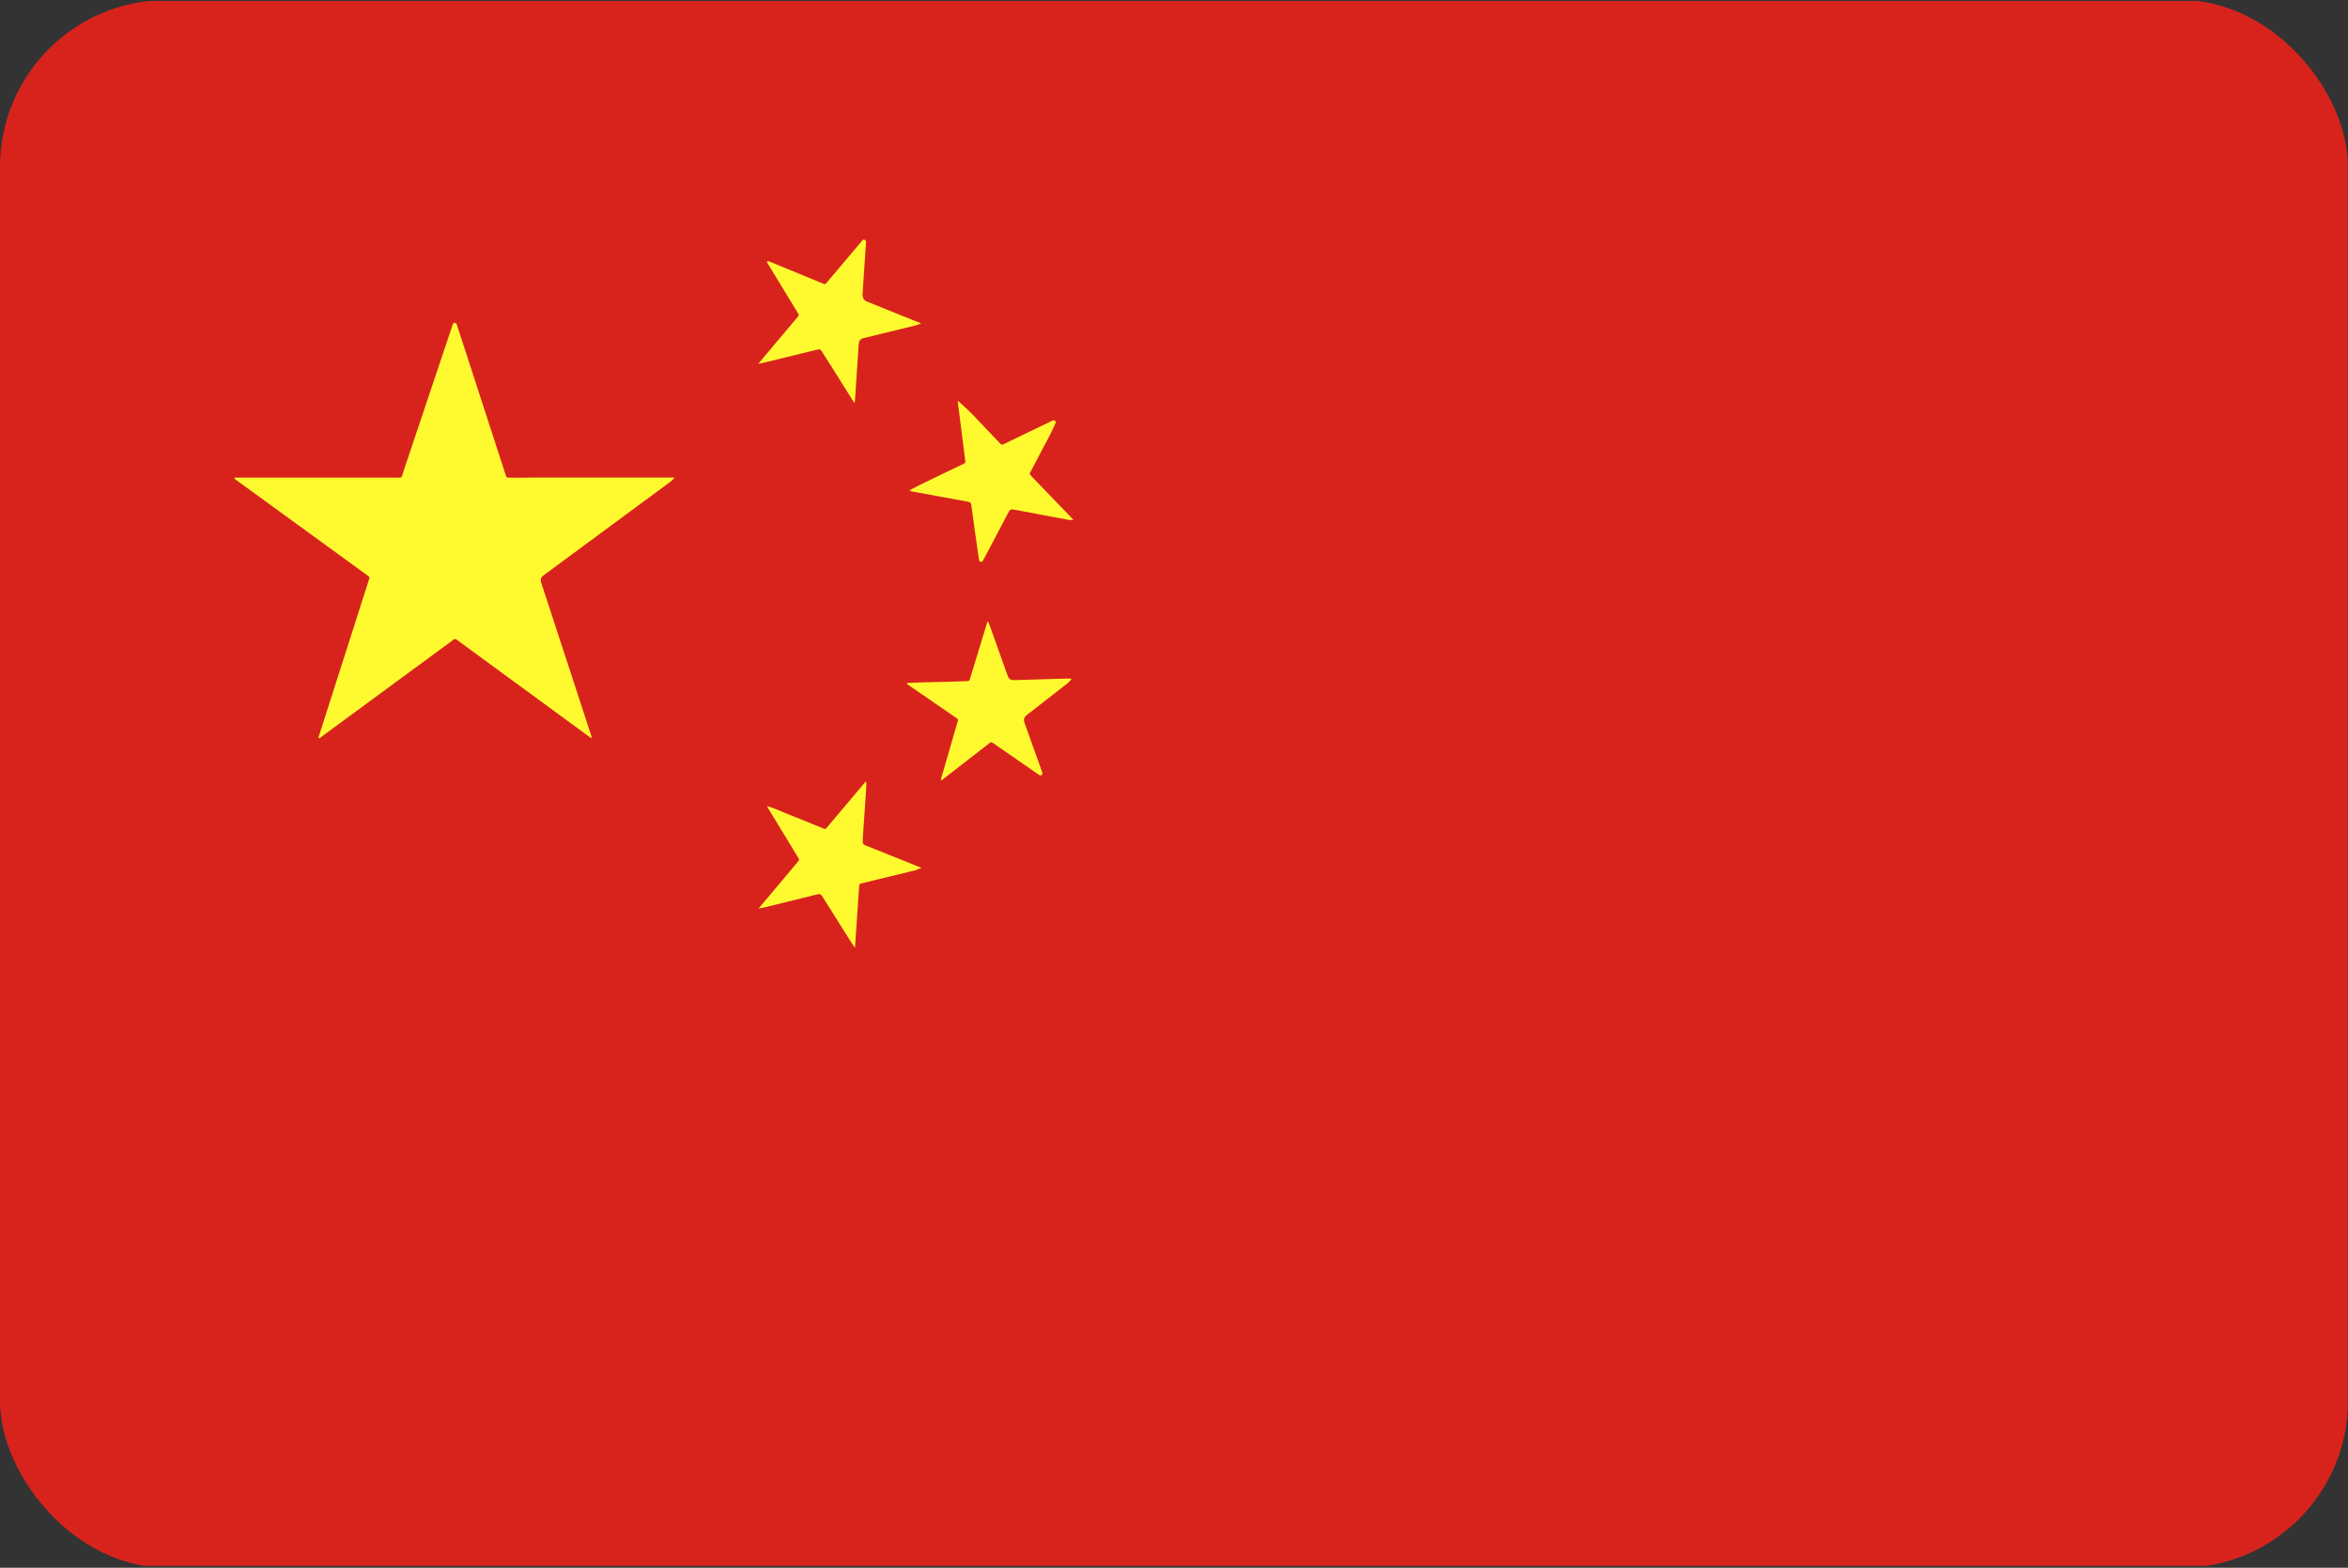 <?xml version="1.0" encoding="UTF-8"?>
<svg id="_图层_2" data-name="图层 2" xmlns="http://www.w3.org/2000/svg" xmlns:xlink="http://www.w3.org/1999/xlink" viewBox="0 0 1228.8 820.72">
  <rect x="0" y="0" width="1228.8" height="820.72" fill="#333333" stroke="none"/>
  <defs>
    <style>
      .cls-1 {
        clip-path: url(#clippath);
      }

      .cls-2 {
        fill: none;
      }

      .cls-3 {
        fill: #fffa30;
      }

      .cls-4 {
        fill: #d8231d;
      }
    </style>
    <clipPath id="clippath">
      <rect class="cls-2" width="1228.8" height="820.72" rx="87.4" ry="87.4"/>
    </clipPath>
  </defs>
  <g id="_图层_1-2" data-name="图层 1">
    <g class="cls-1">
      <rect class="cls-4" x="-.12" y=".52" width="1228.8" height="819.2"/>
    </g>
    <path class="cls-3" d="M501.27,209.79c4.06,3.5,7.91,7.25,11.51,11.22l10.89,11.43c.32,.34,.82,.43,1.24,.23l26.02-12.55c.9-.43,1.85,.49,1.45,1.4-1.81,4.13-3.83,8.17-6.05,12.1-2.35,4.61-4.8,9.14-7.26,13.85-.21,.41-.14,.91,.18,1.25l22.57,23.45c-.79,.05-1.58,.05-2.37,0-.06,0-.11,0-.17-.02l-27.85-5.23c-2.7-.49-2.7-.41-4.1,2.09l-12.93,24.55s-.02,.04-.03,.06h0c-.52,.86-1.83,.6-1.98-.4l-.54-3.68c-1.23-8.2-2.34-16.39-3.44-24.58-.33-1.96-.33-2.01-2.34-2.42l-28.67-5.24c-.52-.09-1.02-.29-1.47-.57,4.79-2.7,9.71-4.91,14.54-7.29l14.13-6.79c.42-.2,.66-.64,.6-1.1l-4-31.55,.08-.2Zm-99.78-72.75l.49-.41,29.14,11.99c.43,.18,.93,.06,1.23-.3l18.98-22.48c.64-.76,1.89-.31,1.89,.69v.47s0,.05,0,.07l-1.84,27.12q0,2.7,2.33,3.68l26.18,10.57c.61,0,1.11,.49,2.17,.94l-2.41,.84s-.07,.02-.1,.03l-27.6,6.75q-2.33,.49-2.54,2.95l-1.96,29.56s0,.07-.01,.11l-.24,1.42-1.68-2.58c-4.91-7.86-9.83-15.77-14.87-23.63-1.35-2.21-1.43-2.21-4.1-1.52l-27.36,6.68-2.34,.45c7.08-8.52,13.93-16.57,20.89-24.84,.3-.35,.34-.86,.1-1.25l-16.44-27.03,.08-.28Zm-50.75,115.23s-.05,.04-.08,.07l-64.72,47.77-1.6,1.19q-1.84,1.43-1.11,3.73l17.7,54.07,8.19,25.15,.62,2h-.49l-1.43-.98-68.81-50.38-.61-.37h-.57l-70.7,51.98-.49-.37,26.63-83.27c.14-.44-.02-.92-.39-1.19l-70.15-51.03v-.61h84.25c3.69,0,3.07,.45,4.1-3.07l25.81-76.96c.02-.09,.05-.17,.08-.26,.32-.99,1.72-.98,2.04,0l25.83,79.53c.14,.43,.53,.73,.98,.75,4.59,.19,9.21-.03,13.75-.03h73.15v.54l-1.97,1.77Zm128.94,203.16l-27.4,6.64-1.85,.53c-.44,.12-.75,.51-.78,.96l-2.2,32.59-1.58-2.23s-.02-.03-.03-.05l-14.98-23.81c-1.43-2.25-1.47-2.25-4.09-1.64l-27.28,6.75s-.05,.01-.08,.02l-2.42,.4,20.93-24.89c.3-.35,.33-.85,.1-1.25l-16.43-26.99,.33-.41c5.08,1.72,9.95,4.1,14.95,5.94l14.39,5.85c.43,.18,.92,.05,1.22-.3l20.47-24.31h.41v2.75s0,.05,0,.07l-1.84,27.04v.98c-.15,.55-.06,1.14,.25,1.62,.3,.48,.79,.82,1.35,.92l11.3,4.55,15.73,6.31,2.17,.9-2.58,.86-.04,.21Zm79.4-98.04s-.08,.08-.13,.12l-21.56,16.78q-2.13,1.64-1.23,4.09l9.34,26.09s.01,.03,.02,.05c.35,.96-.79,1.8-1.63,1.21l-24.49-16.96c-.38-.27-.9-.25-1.27,.03l-25.35,19.67-.41-.33,8.92-30.84c.13-.44-.04-.92-.42-1.18l-26.15-18v-.61c10.49-.52,21.01-.42,31.81-.98,.45-.02,.84-.33,.98-.76l9.24-30.32h.41l.98,2.46,9.22,25.89q.82,2.33,3.27,2.25l27.4-.82h2.58v.49l-1.54,1.66Z"/>
  </g>
</svg>